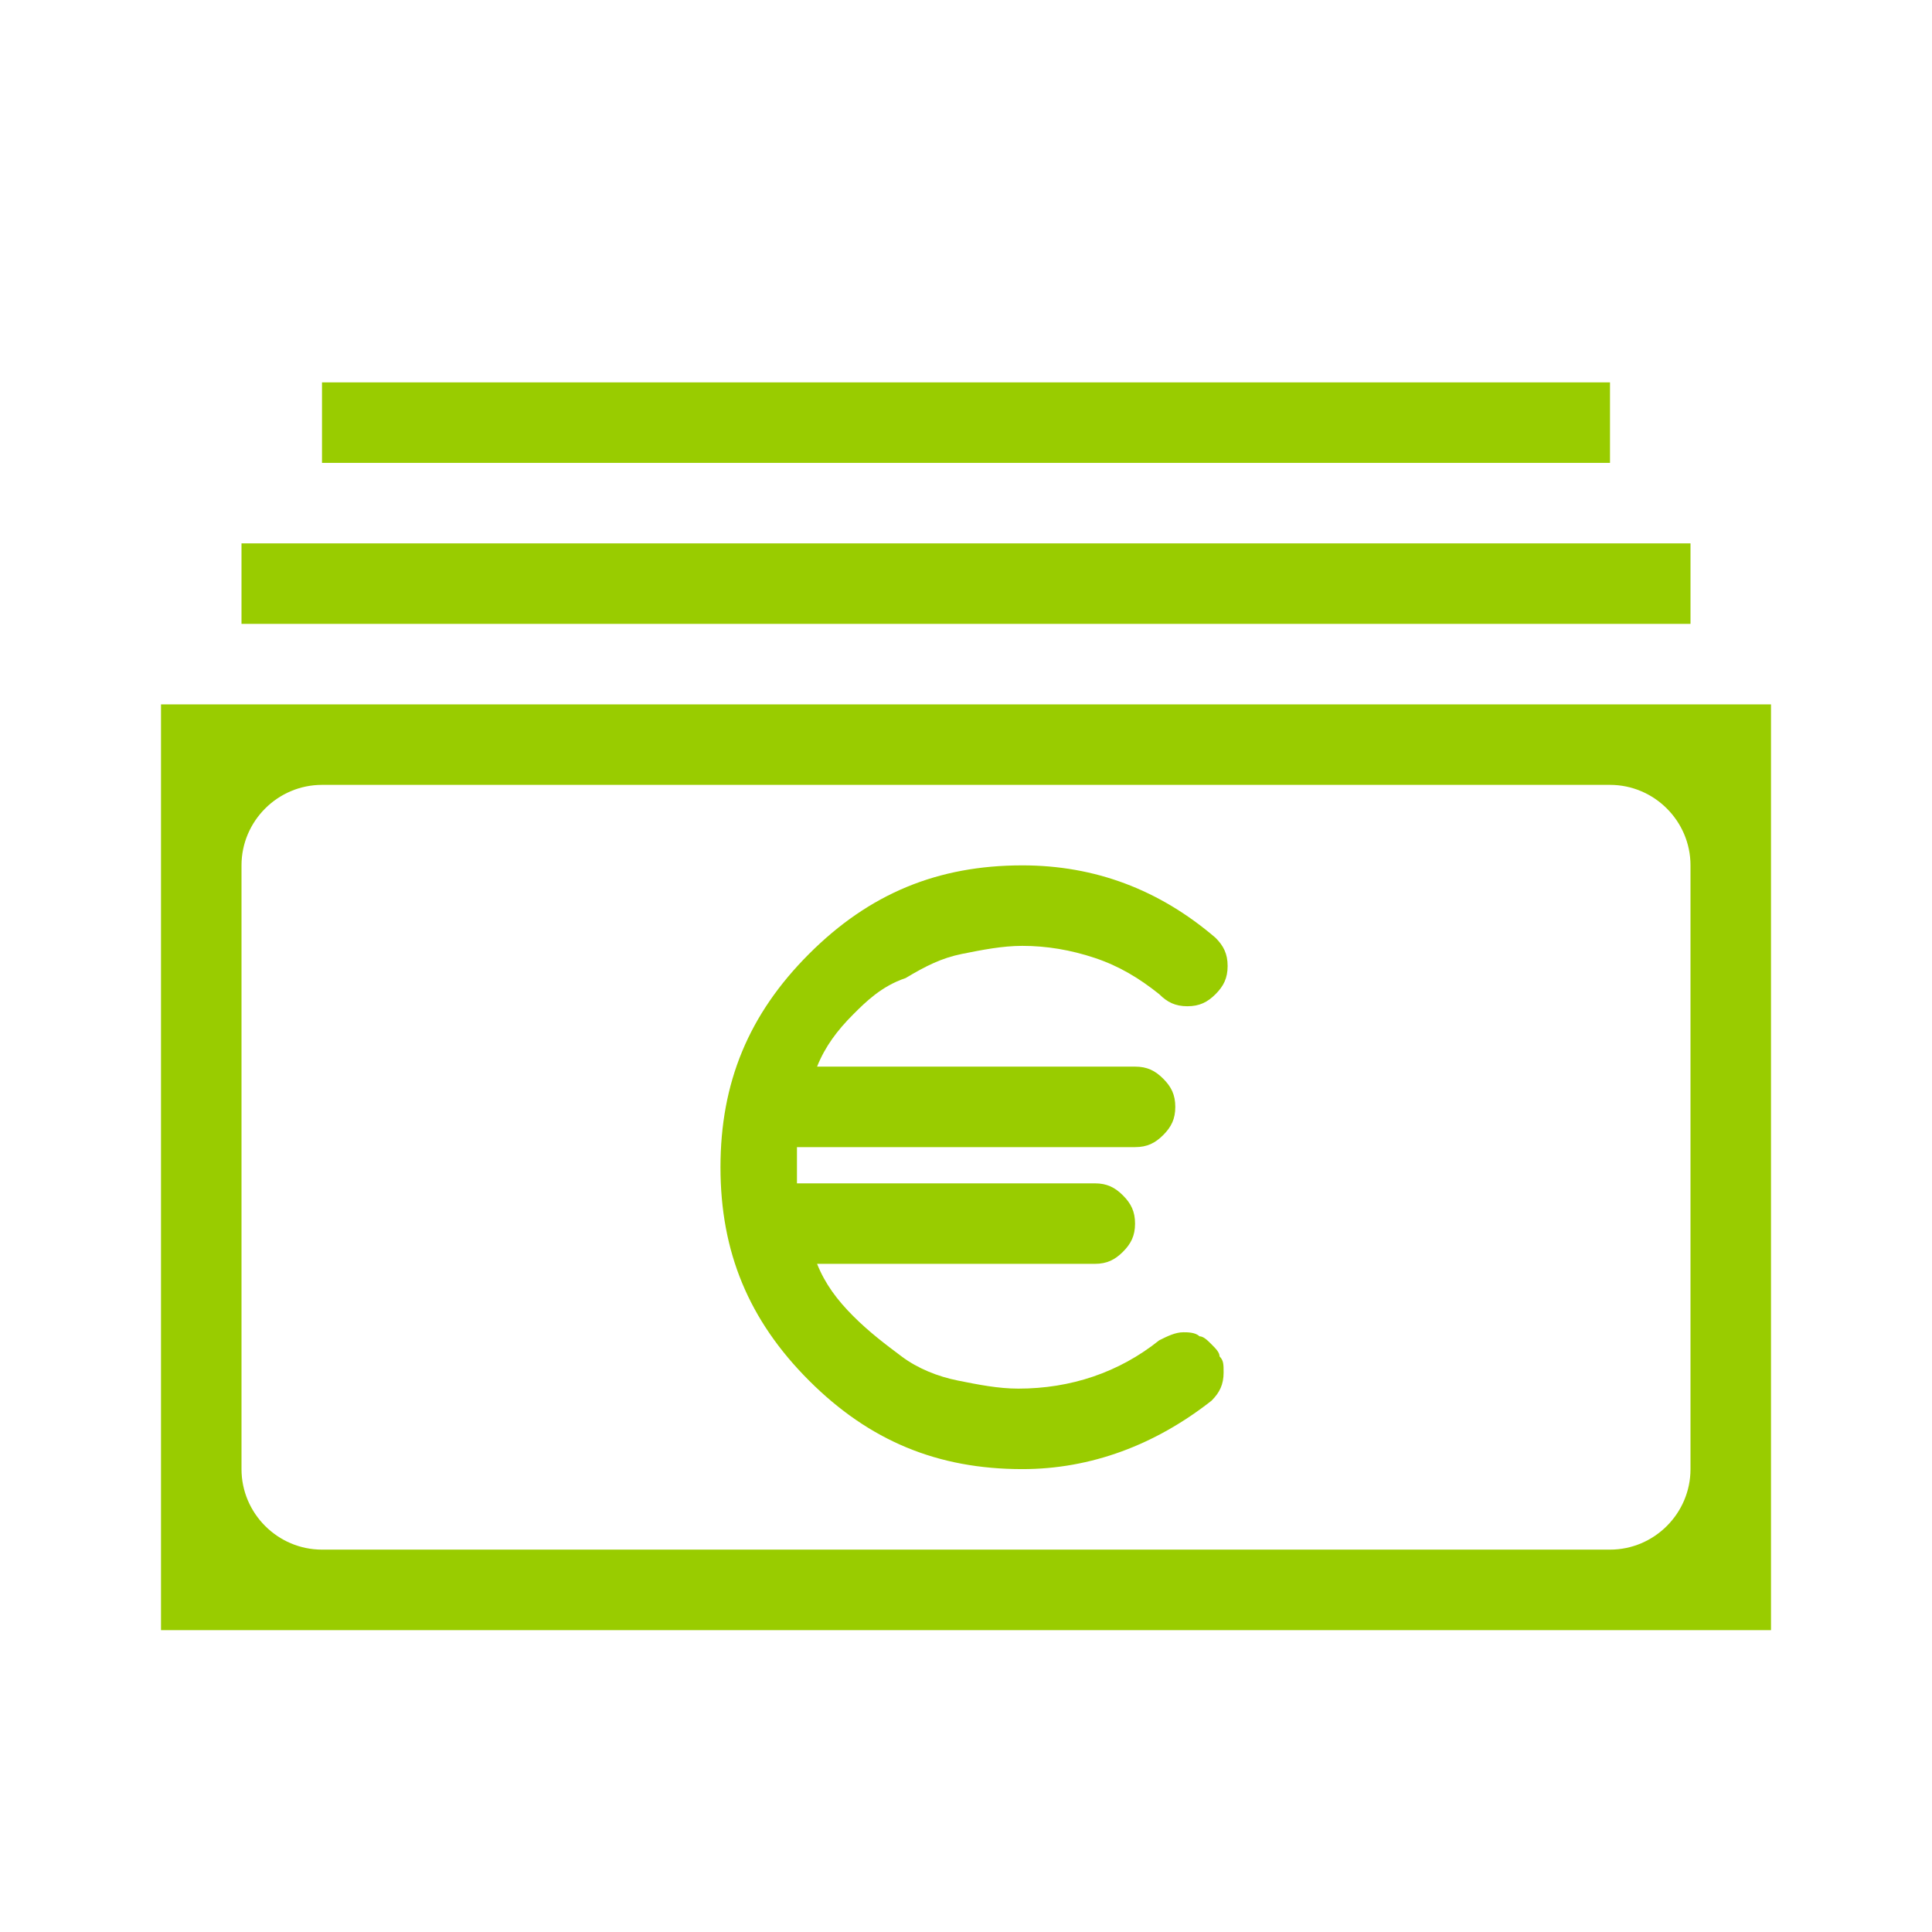 <?xml version="1.0" encoding="utf-8"?>
<!-- Generator: Harald Székely @ Vexcash AG - 2018-02-23 -->
<!DOCTYPE svg PUBLIC "-//W3C//DTD SVG 1.1//EN" "http://www.w3.org/Graphics/SVG/1.1/DTD/svg11.dtd">

<svg version="1.1" id="Vexcash-Icon-Banknotes" xmlns="http://www.w3.org/2000/svg" xmlns:xlink="http://www.w3.org/1999/xlink" x="0px" y="0px" viewBox="0 0 48 48" xml:space="preserve">
	<g id="Icon-Container">
		<path id="Banknote" fill="#9c0" d="M4,17.5v23h40v-23H4z M42,36.5c0,1.1-0.9,2-2,2H8c-1.1,0-2-0.9-2-2v-15c0-1.1,0.9-2,2-2h32
			c1.1,0,2,0.9,2,2V36.5z"/>
		<path id="Euro-Sign" fill="#9c0" d="M21.2,25.2c-0.4,0.4-0.7,0.8-0.9,1.3h7.9c0.3,0,0.5,0.1,0.7,0.3c0.2,0.2,0.3,0.4,0.3,0.7
			c0,0.3-0.1,0.5-0.3,0.7c-0.2,0.2-0.4,0.3-0.7,0.3h-8.4c0,0.3,0,0.6,0,0.9h7.4c0.3,0,0.5,0.1,0.7,0.3s0.3,0.4,0.3,0.7
			c0,0.3-0.1,0.5-0.3,0.7s-0.4,0.3-0.7,0.3h-6.9c0.2,0.5,0.5,0.9,0.9,1.3c0.4,0.4,0.8,0.7,1.2,1s0.9,0.5,1.4,0.6s1,0.2,1.5,0.2
			c1.3,0,2.5-0.4,3.5-1.2c0.2-0.1,0.4-0.2,0.6-0.2c0.1,0,0.3,0,0.4,0.1c0.1,0,0.2,0.1,0.3,0.2s0.2,0.2,0.2,0.3
			c0.1,0.1,0.1,0.2,0.1,0.4c0,0.3-0.1,0.5-0.3,0.7c-1.4,1.1-3,1.7-4.7,1.7c-2.1,0-3.8-0.7-5.3-2.2c-1.5-1.5-2.2-3.2-2.2-5.3
			c0-2.1,0.7-3.8,2.2-5.3c1.5-1.5,3.2-2.2,5.3-2.2c1.8,0,3.4,0.6,4.8,1.8c0.2,0.2,0.3,0.4,0.3,0.7c0,0.3-0.1,0.5-0.3,0.7
			c-0.2,0.2-0.4,0.3-0.7,0.3c-0.3,0-0.5-0.1-0.7-0.3c-0.5-0.4-1-0.7-1.6-0.9c-0.6-0.2-1.2-0.3-1.8-0.3c-0.5,0-1,0.1-1.5,0.2
			s-0.9,0.3-1.4,0.6C21.9,24.5,21.5,24.9,21.2,25.2z"/>
		<rect id="Bar01" x="6" y="13.5" fill="#9c0" width="36" height="2"/>
		<rect id="Bar02" x="8" y="9.5" fill="#9c0" width="32" height="2"/>
	</g>
</svg>
